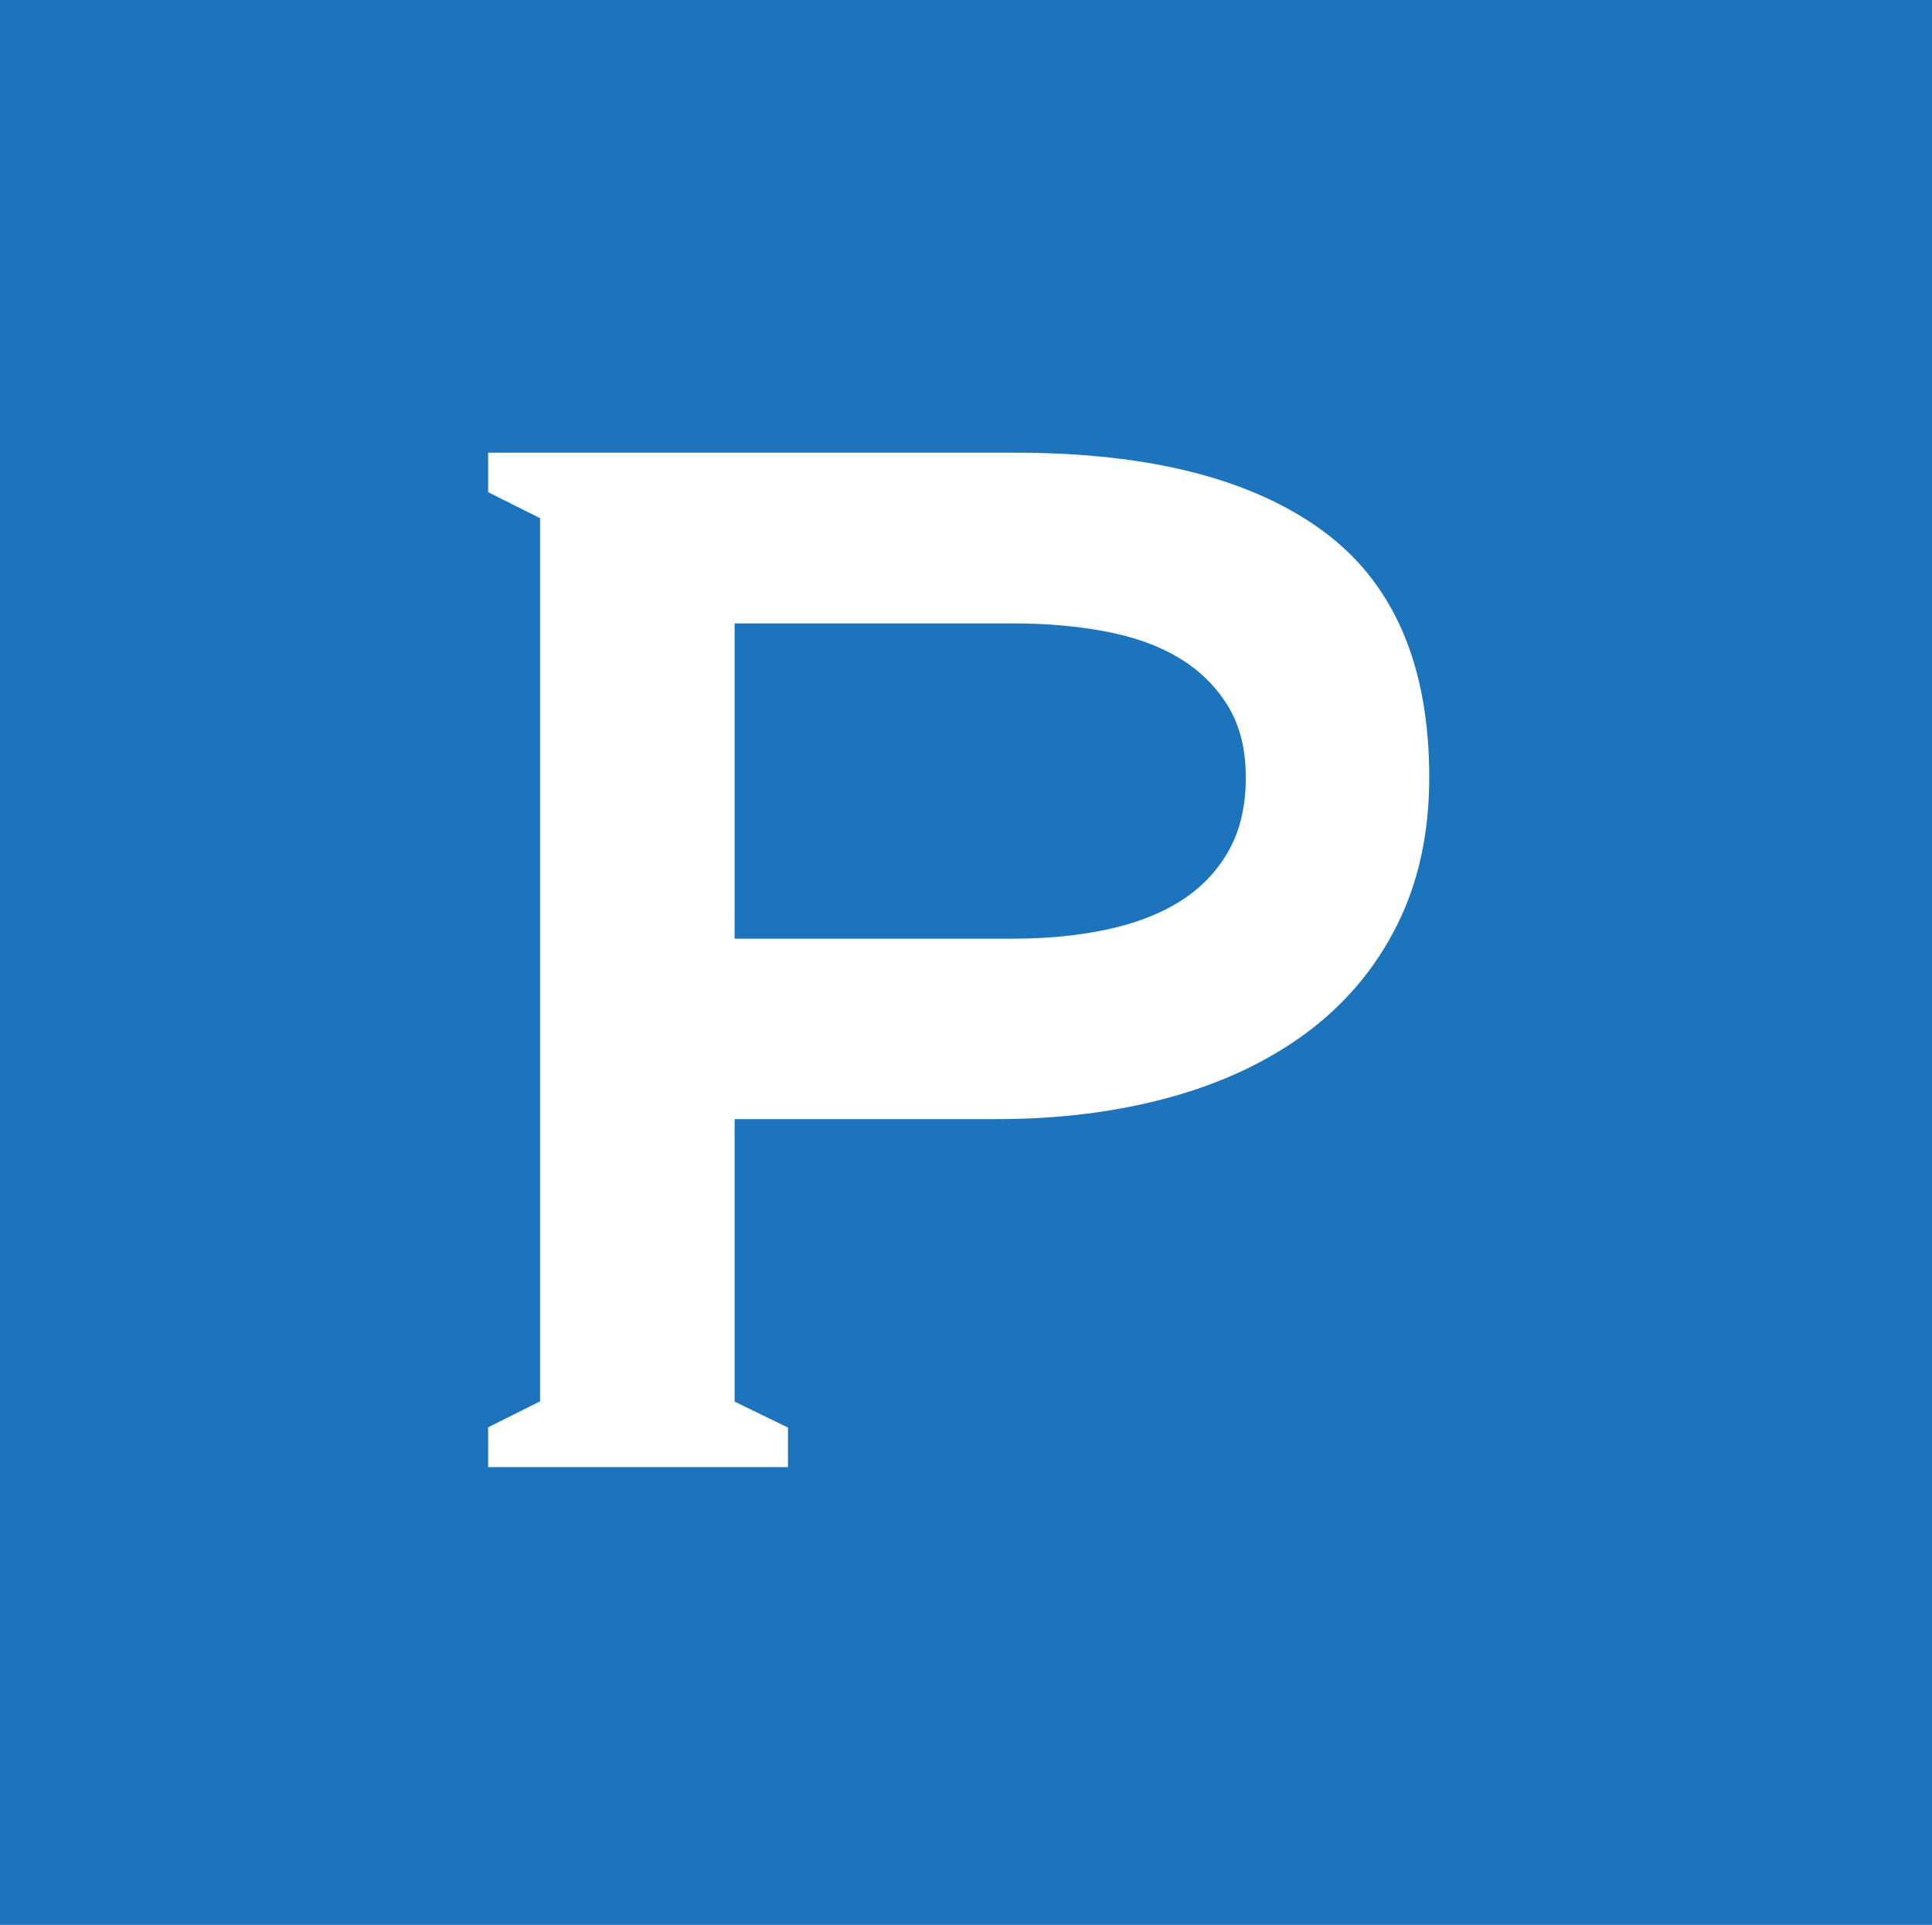 <?xml version="1.0" encoding="UTF-8"?><svg id="Layer_2" xmlns="http://www.w3.org/2000/svg" viewBox="0 0 71.4 71.14"><defs><style>.cls-1{fill:#1c75bc;}.cls-1,.cls-2{stroke-width:0px;}.cls-2{fill:#fff;}</style></defs><g id="Layer_1-2"><rect class="cls-1" width="71.4" height="71.14"/><path class="cls-2" d="m18.04,54.21v-1.46l1.92-.96V19.15l-1.92-.96v-1.46h19.49c4.96,0,8.75.97,11.37,2.9,2.62,1.93,3.92,4.97,3.92,9.11,0,2.05-.4,3.87-1.19,5.45-.79,1.58-1.9,2.9-3.32,3.96-1.42,1.06-3.11,1.86-5.06,2.4-1.96.54-4.1.81-6.43.81h-9.67v10.44l1.97.96v1.46h-11.09Zm19.44-19.52c1.22,0,2.35-.11,3.39-.33,1.05-.22,1.95-.56,2.71-1.03.76-.47,1.36-1.08,1.8-1.84.44-.76.66-1.67.66-2.75s-.22-1.92-.66-2.65c-.44-.72-1.04-1.31-1.8-1.77s-1.66-.78-2.71-.98c-1.05-.2-2.18-.3-3.39-.3h-10.33v11.65h10.33Z"/></g></svg>